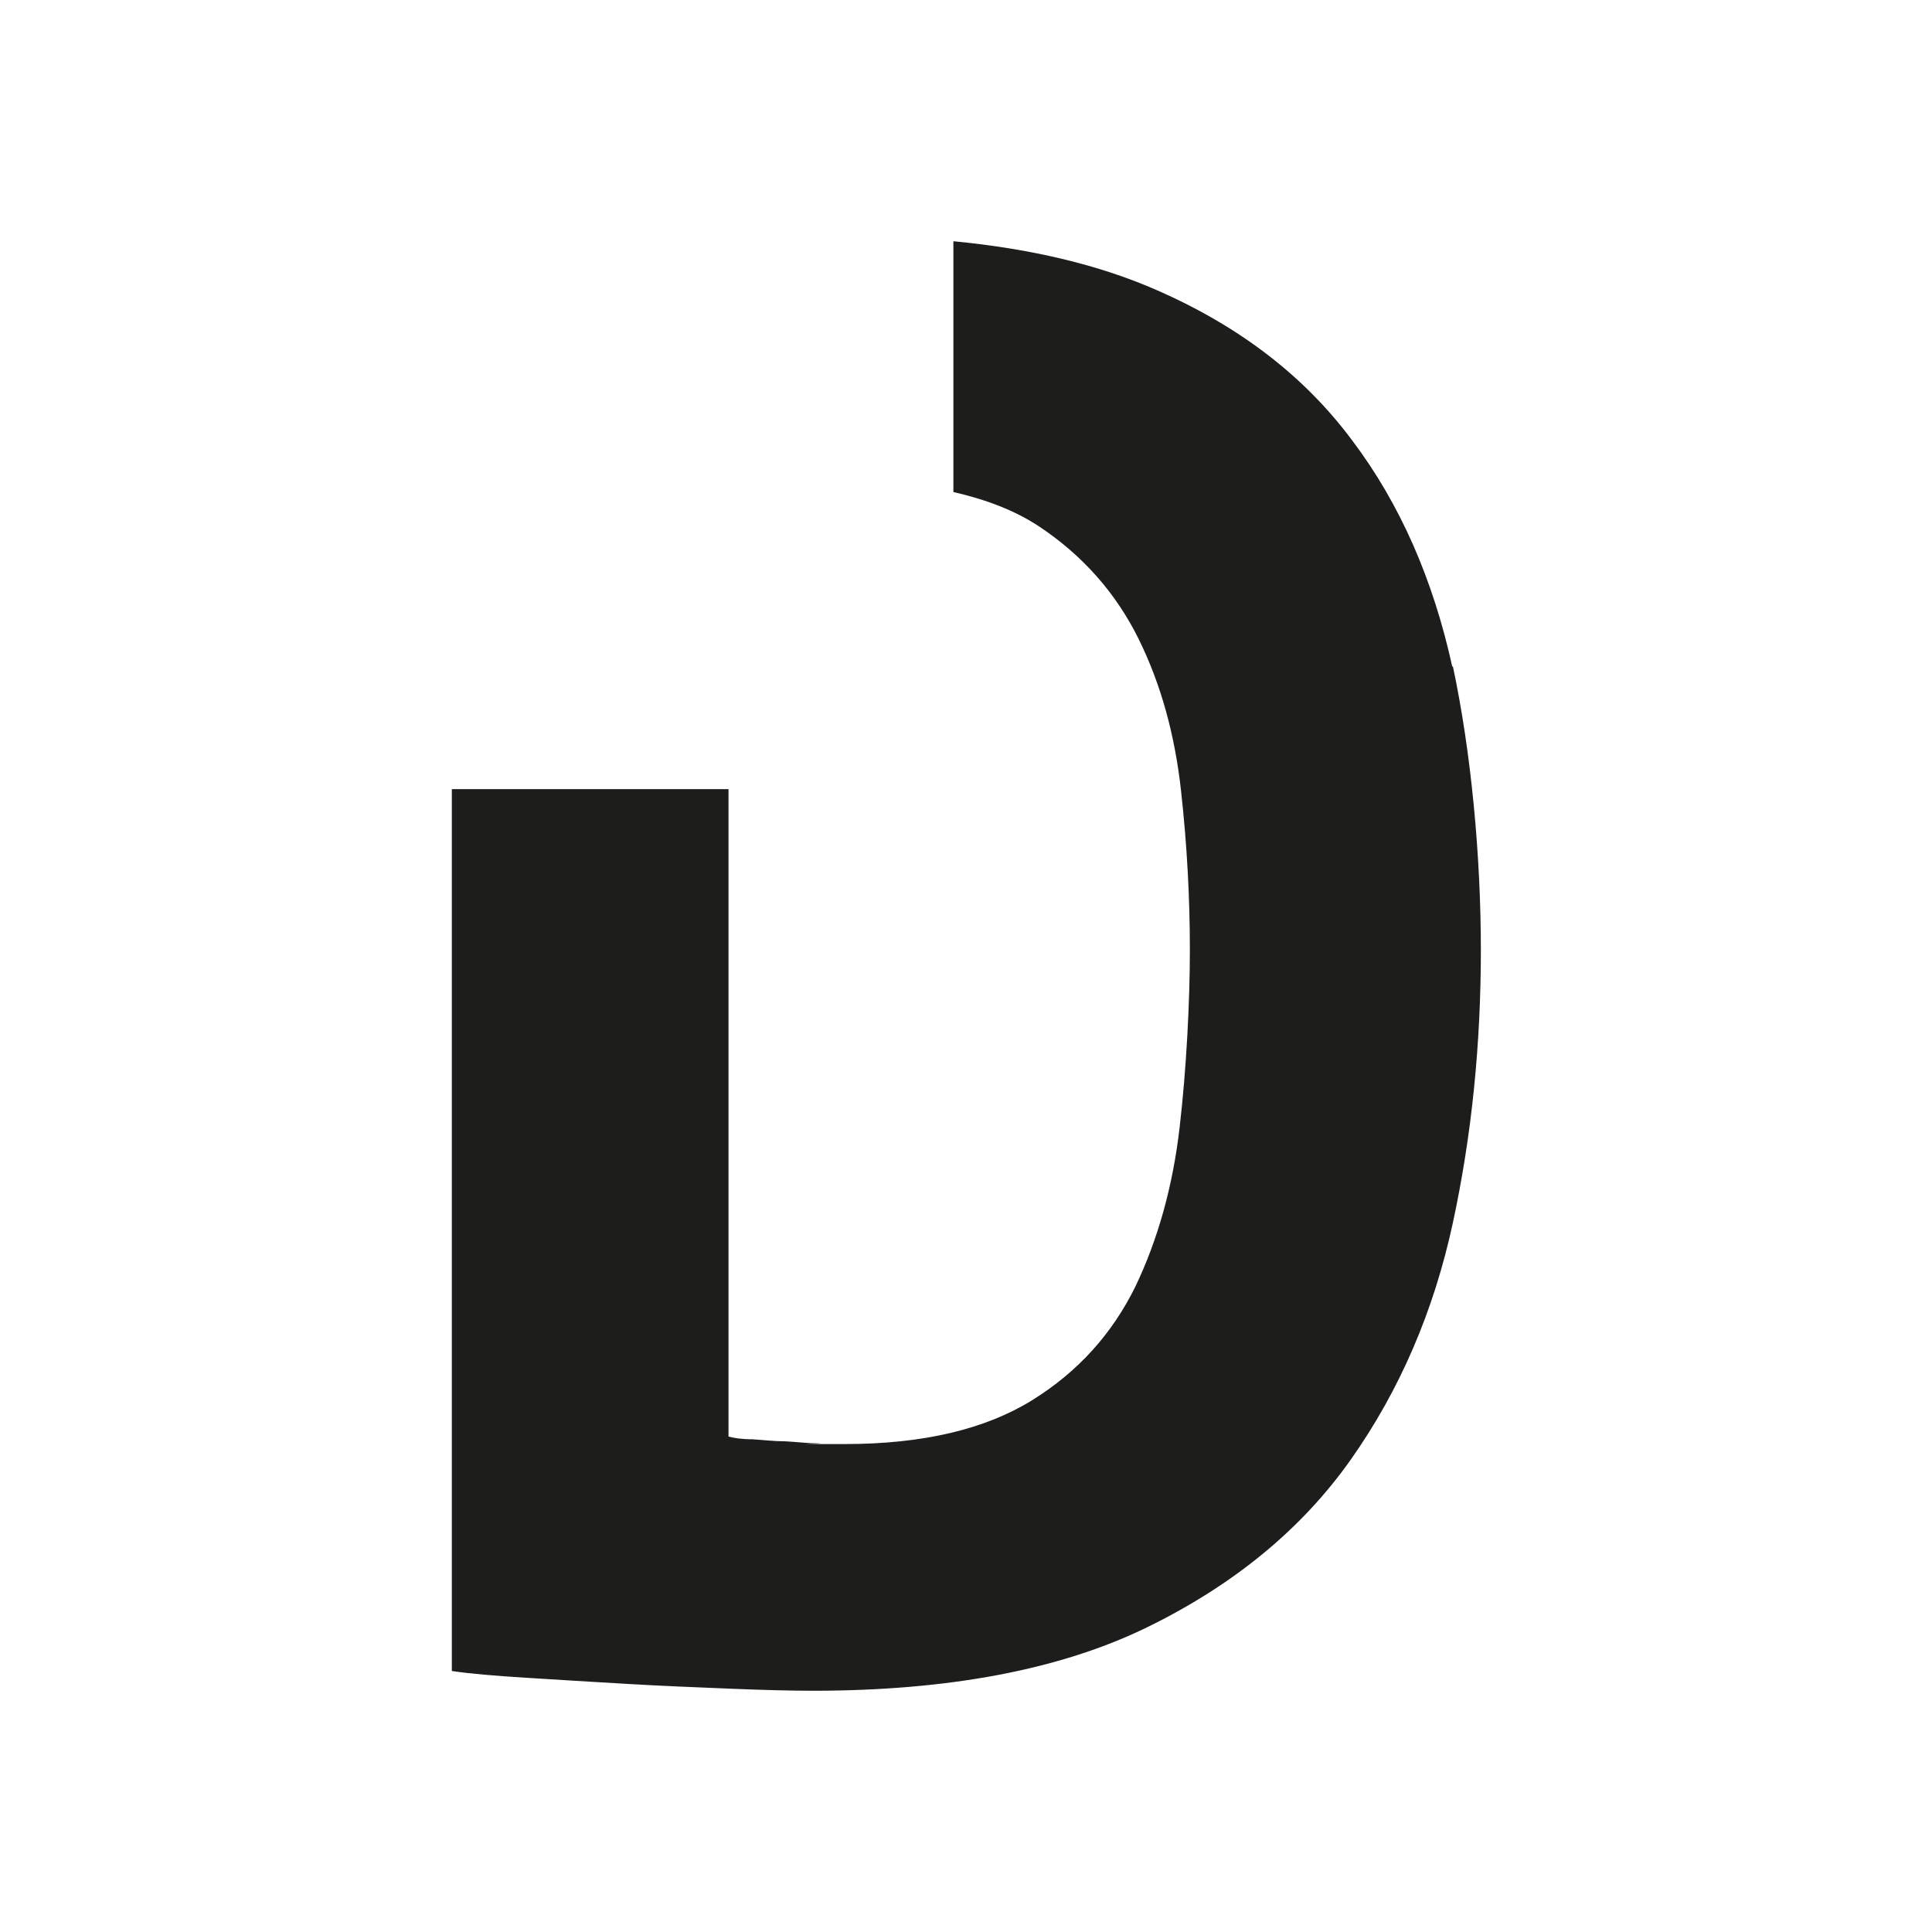 <?xml version="1.0" encoding="UTF-8"?>
<svg id="Laag_1" xmlns="http://www.w3.org/2000/svg" version="1.1" viewBox="0 0 283.5 283.5">
  <!-- Generator: Adobe Illustrator 29.1.0, SVG Export Plug-In . SVG Version: 2.1.0 Build 142)  -->
  <defs>
    <style>
      .st0 {
        fill: #1d1d1b;
      }
    </style>
  </defs>
  <path class="st0" d="M213.1,97.8c-2.8-12.7-7.6-23.8-14.7-33.2-7-9.4-16.5-16.7-28.6-22-8.4-3.7-18.4-6.1-29.9-7.2v36.8c4.8,1.1,9,2.7,12.5,5,6.5,4.3,11.4,9.9,14.7,16.6,3.3,6.7,5.3,14.1,6.2,22.2.9,8.1,1.3,15.9,1.3,23.4s-.5,17.4-1.5,26c-1,8.7-3.2,16.5-6.5,23.4-3.4,6.9-8.4,12.5-15.2,16.7-6.8,4.2-15.9,6.4-27.4,6.4s-2.3,0-3.8-.1c-1.6,0-3.2-.2-4.9-.3-1.7,0-3.3-.2-4.9-.3-1.6,0-2.8-.2-3.5-.4v-95h-40.6v129.4c2.6.4,6.2.7,11,1,4.7.3,9.7.6,14.8.9,5.1.3,10.2.5,15.1.7,4.9.2,9,.3,12.1.3,19.9,0,36.3-3.1,49-9.3,12.7-6.2,22.7-14.4,29.9-24.6,7.2-10.2,12.2-21.8,15-34.8,2.8-13,4.1-26.3,4.1-40s-1.4-28.9-4.1-41.6Z"/>
</svg>